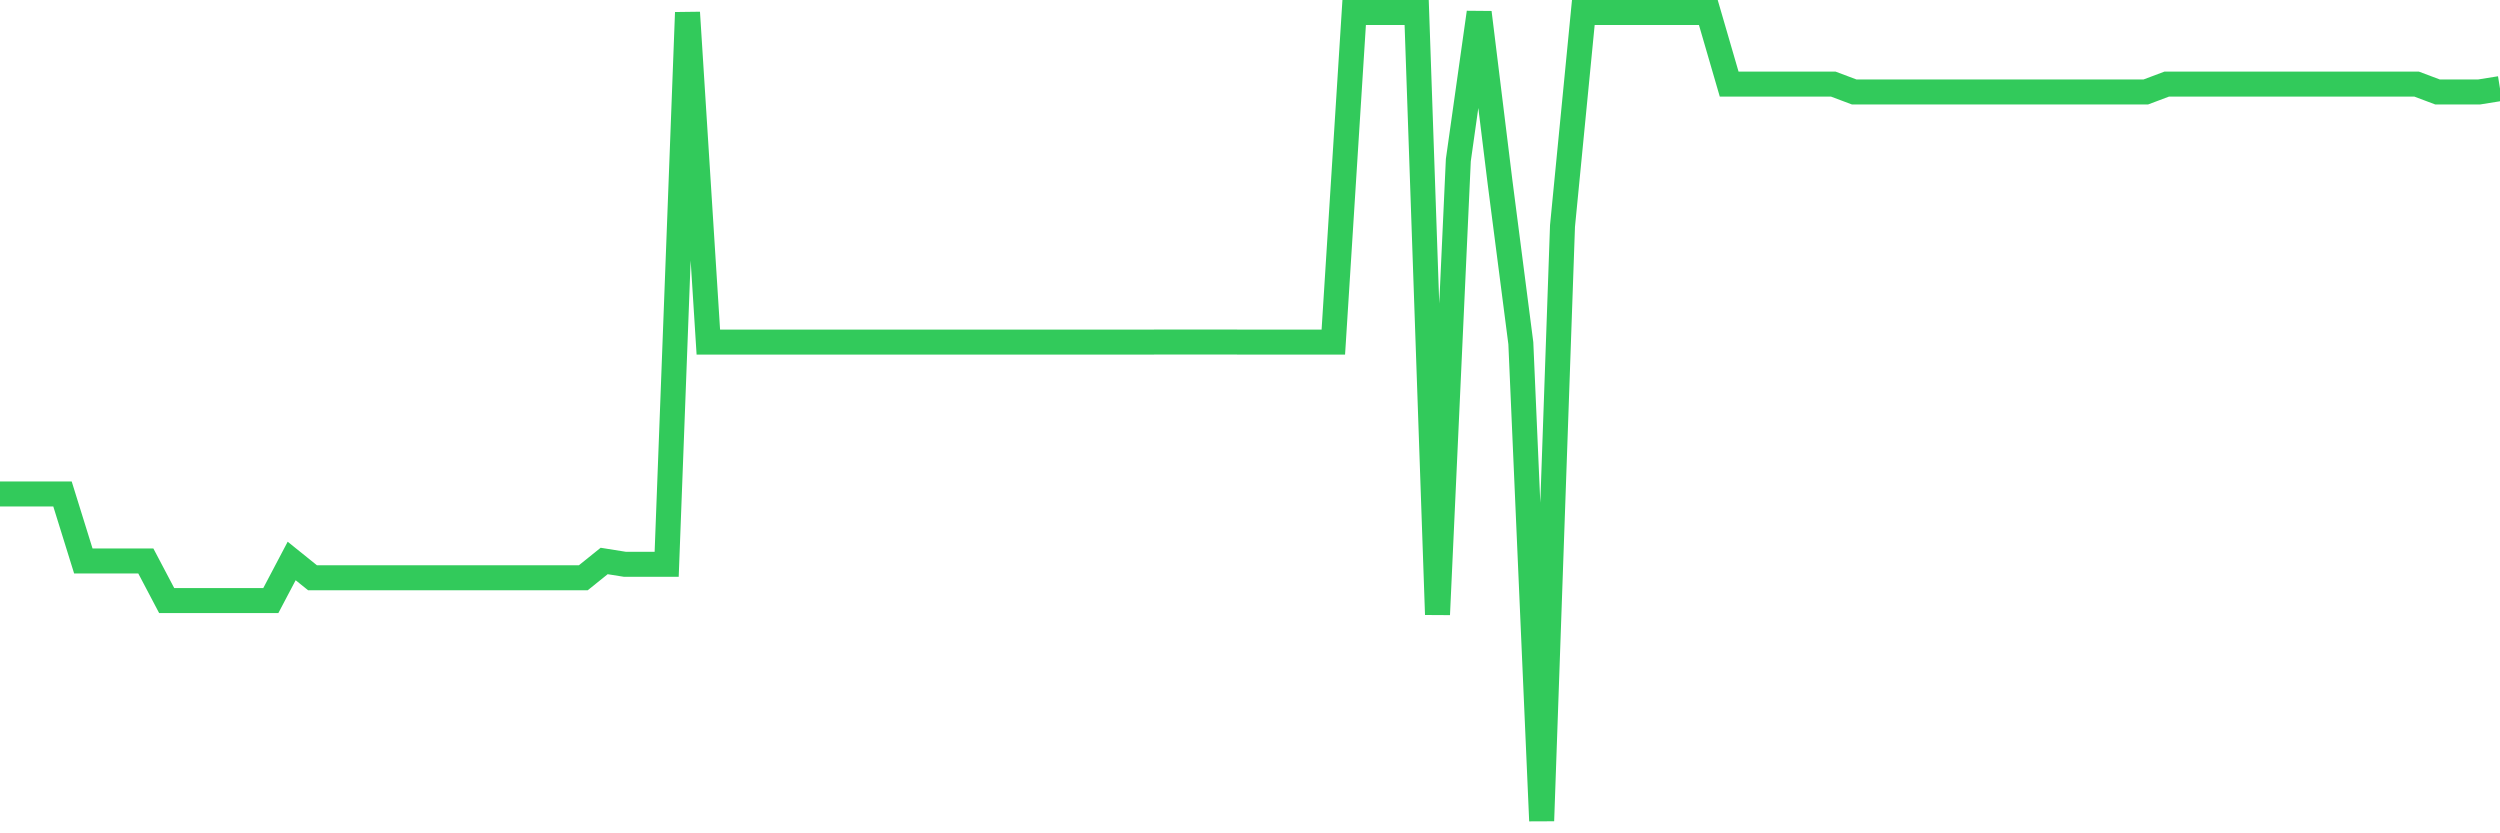 <svg
  xmlns="http://www.w3.org/2000/svg"
  xmlns:xlink="http://www.w3.org/1999/xlink"
  width="120"
  height="40"
  viewBox="0 0 120 40"
  preserveAspectRatio="none"
>
  <polyline
    points="0,23.711 1,23.711 2,23.711 3,23.711 4,26.927 5,26.927 6,26.927 7,26.927 8,28.826 9,28.826 10,28.826 11,28.826 12,28.826 13,28.826 14,26.927 15,27.732 16,27.732 17,27.732 18,27.732 19,27.732 20,27.732 21,27.732 22,27.732 23,27.732 24,27.732 25,27.732 26,27.732 27,27.732 28,27.732 29,26.927 30,27.087 31,27.087 32,27.087 33,0.6 34,16.42 35,16.42 36,16.42 37,16.42 38,16.42 39,16.42 40,16.42 41,16.42 42,16.42 43,16.42 44,16.42 45,16.42 46,16.42 47,16.42 48,16.42 49,16.42 50,16.42 51,16.42 52,16.42 53,16.42 54,16.42 55,16.42 56,16.418 57,16.418 58,16.418 59,16.418 60,16.421 61,16.421 62,16.421 63,16.421 64,16.42 65,0.6 66,0.6 67,0.6 68,0.6 69,29.499 70,7.685 71,0.6 72,8.73 73,16.474 74,39.4 75,10.848 76,0.6 77,0.6 78,0.6 79,0.6 80,0.6 81,0.6 82,0.6 83,4.038 84,4.038 85,4.038 86,4.038 87,4.038 88,4.038 89,4.414 90,4.414 91,4.414 92,4.414 93,4.414 94,4.414 95,4.414 96,4.414 97,4.414 98,4.414 99,4.414 100,4.414 101,4.414 102,4.414 103,4.414 104,4.038 105,4.038 106,4.038 107,4.038 108,4.038 109,4.038 110,4.038 111,4.038 112,4.038 113,4.038 114,4.038 115,4.038 116,4.038 117,4.414 118,4.414 119,4.414 120,4.253"
    fill="none"
    stroke="#32ca5b"
    stroke-width="1.2"
  >
  </polyline>
</svg>
